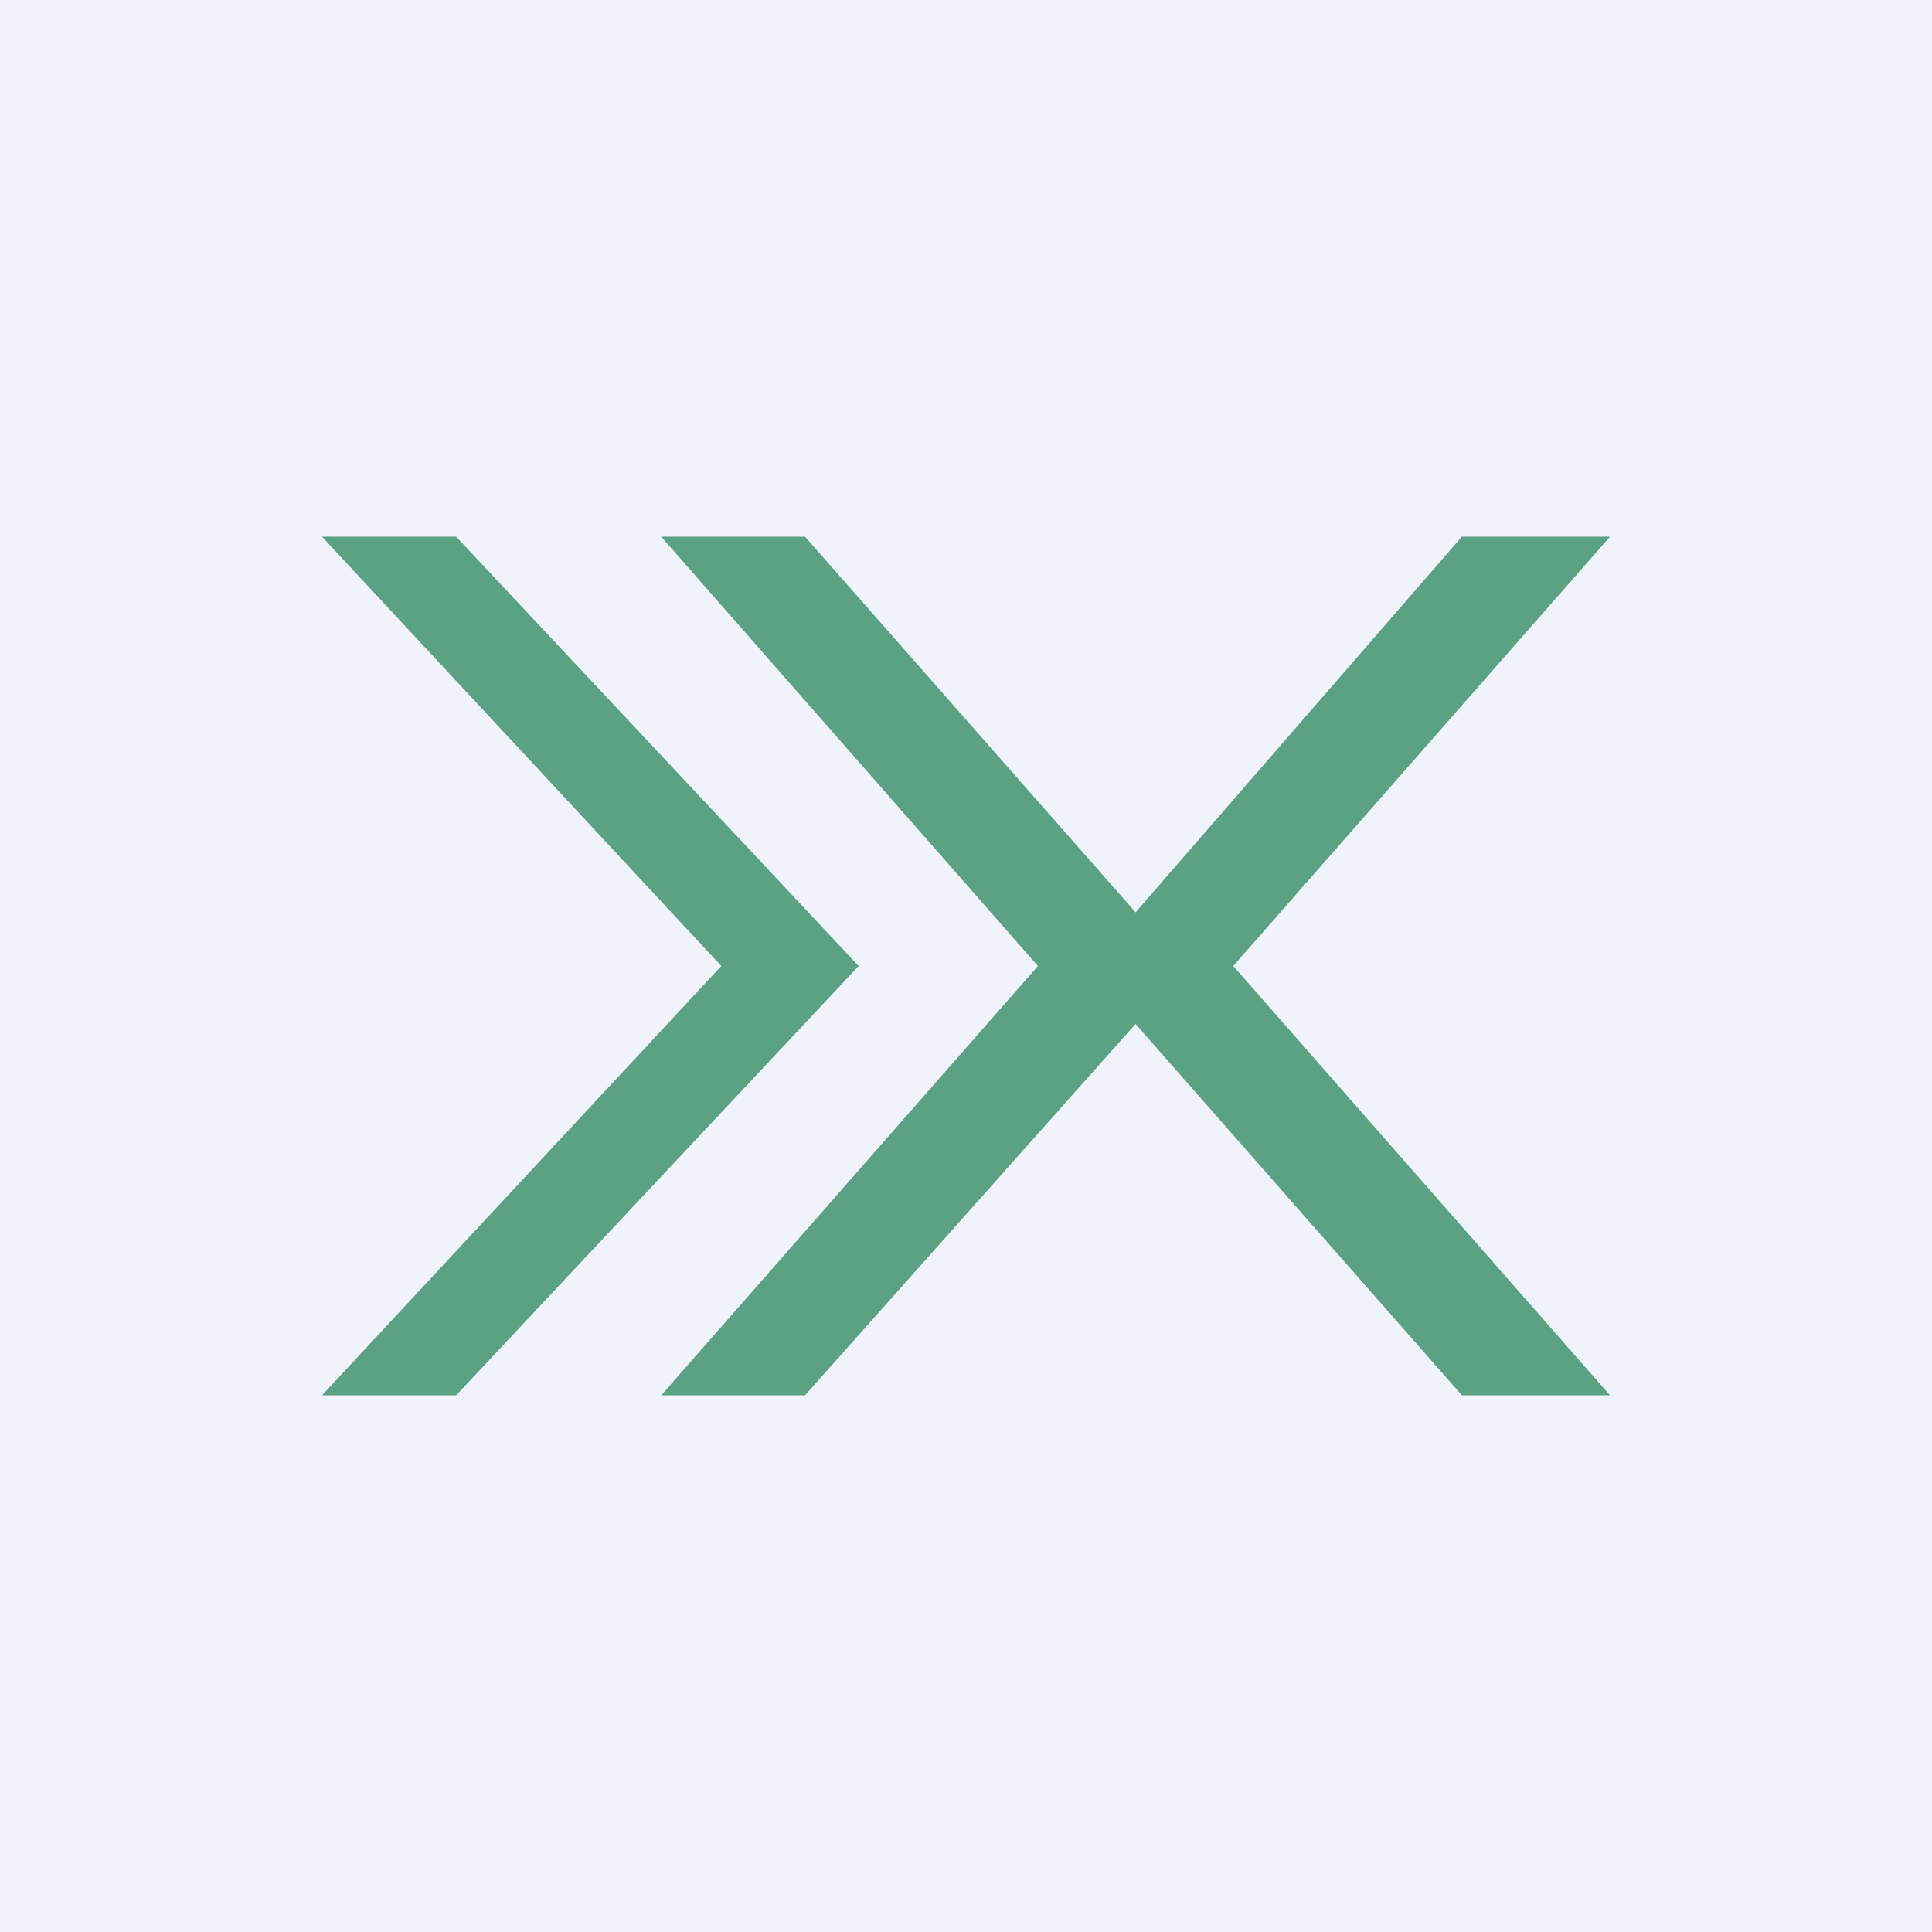 <!-- by TradingView --><svg xmlns="http://www.w3.org/2000/svg" width="18" height="18"><path fill="#F0F3FA" d="M0 0h18v18H0z"/><path d="M4.25 13H3l3.72-4L3 5h1.25L8 9l-3.75 4zm3.25 0H6.16l3.51-4-3.51-4H7.5l3.08 3.5L13.62 5H15l-3.51 4L15 13h-1.38l-3.04-3.46L7.5 13z" fill="#5BA284"/></svg>